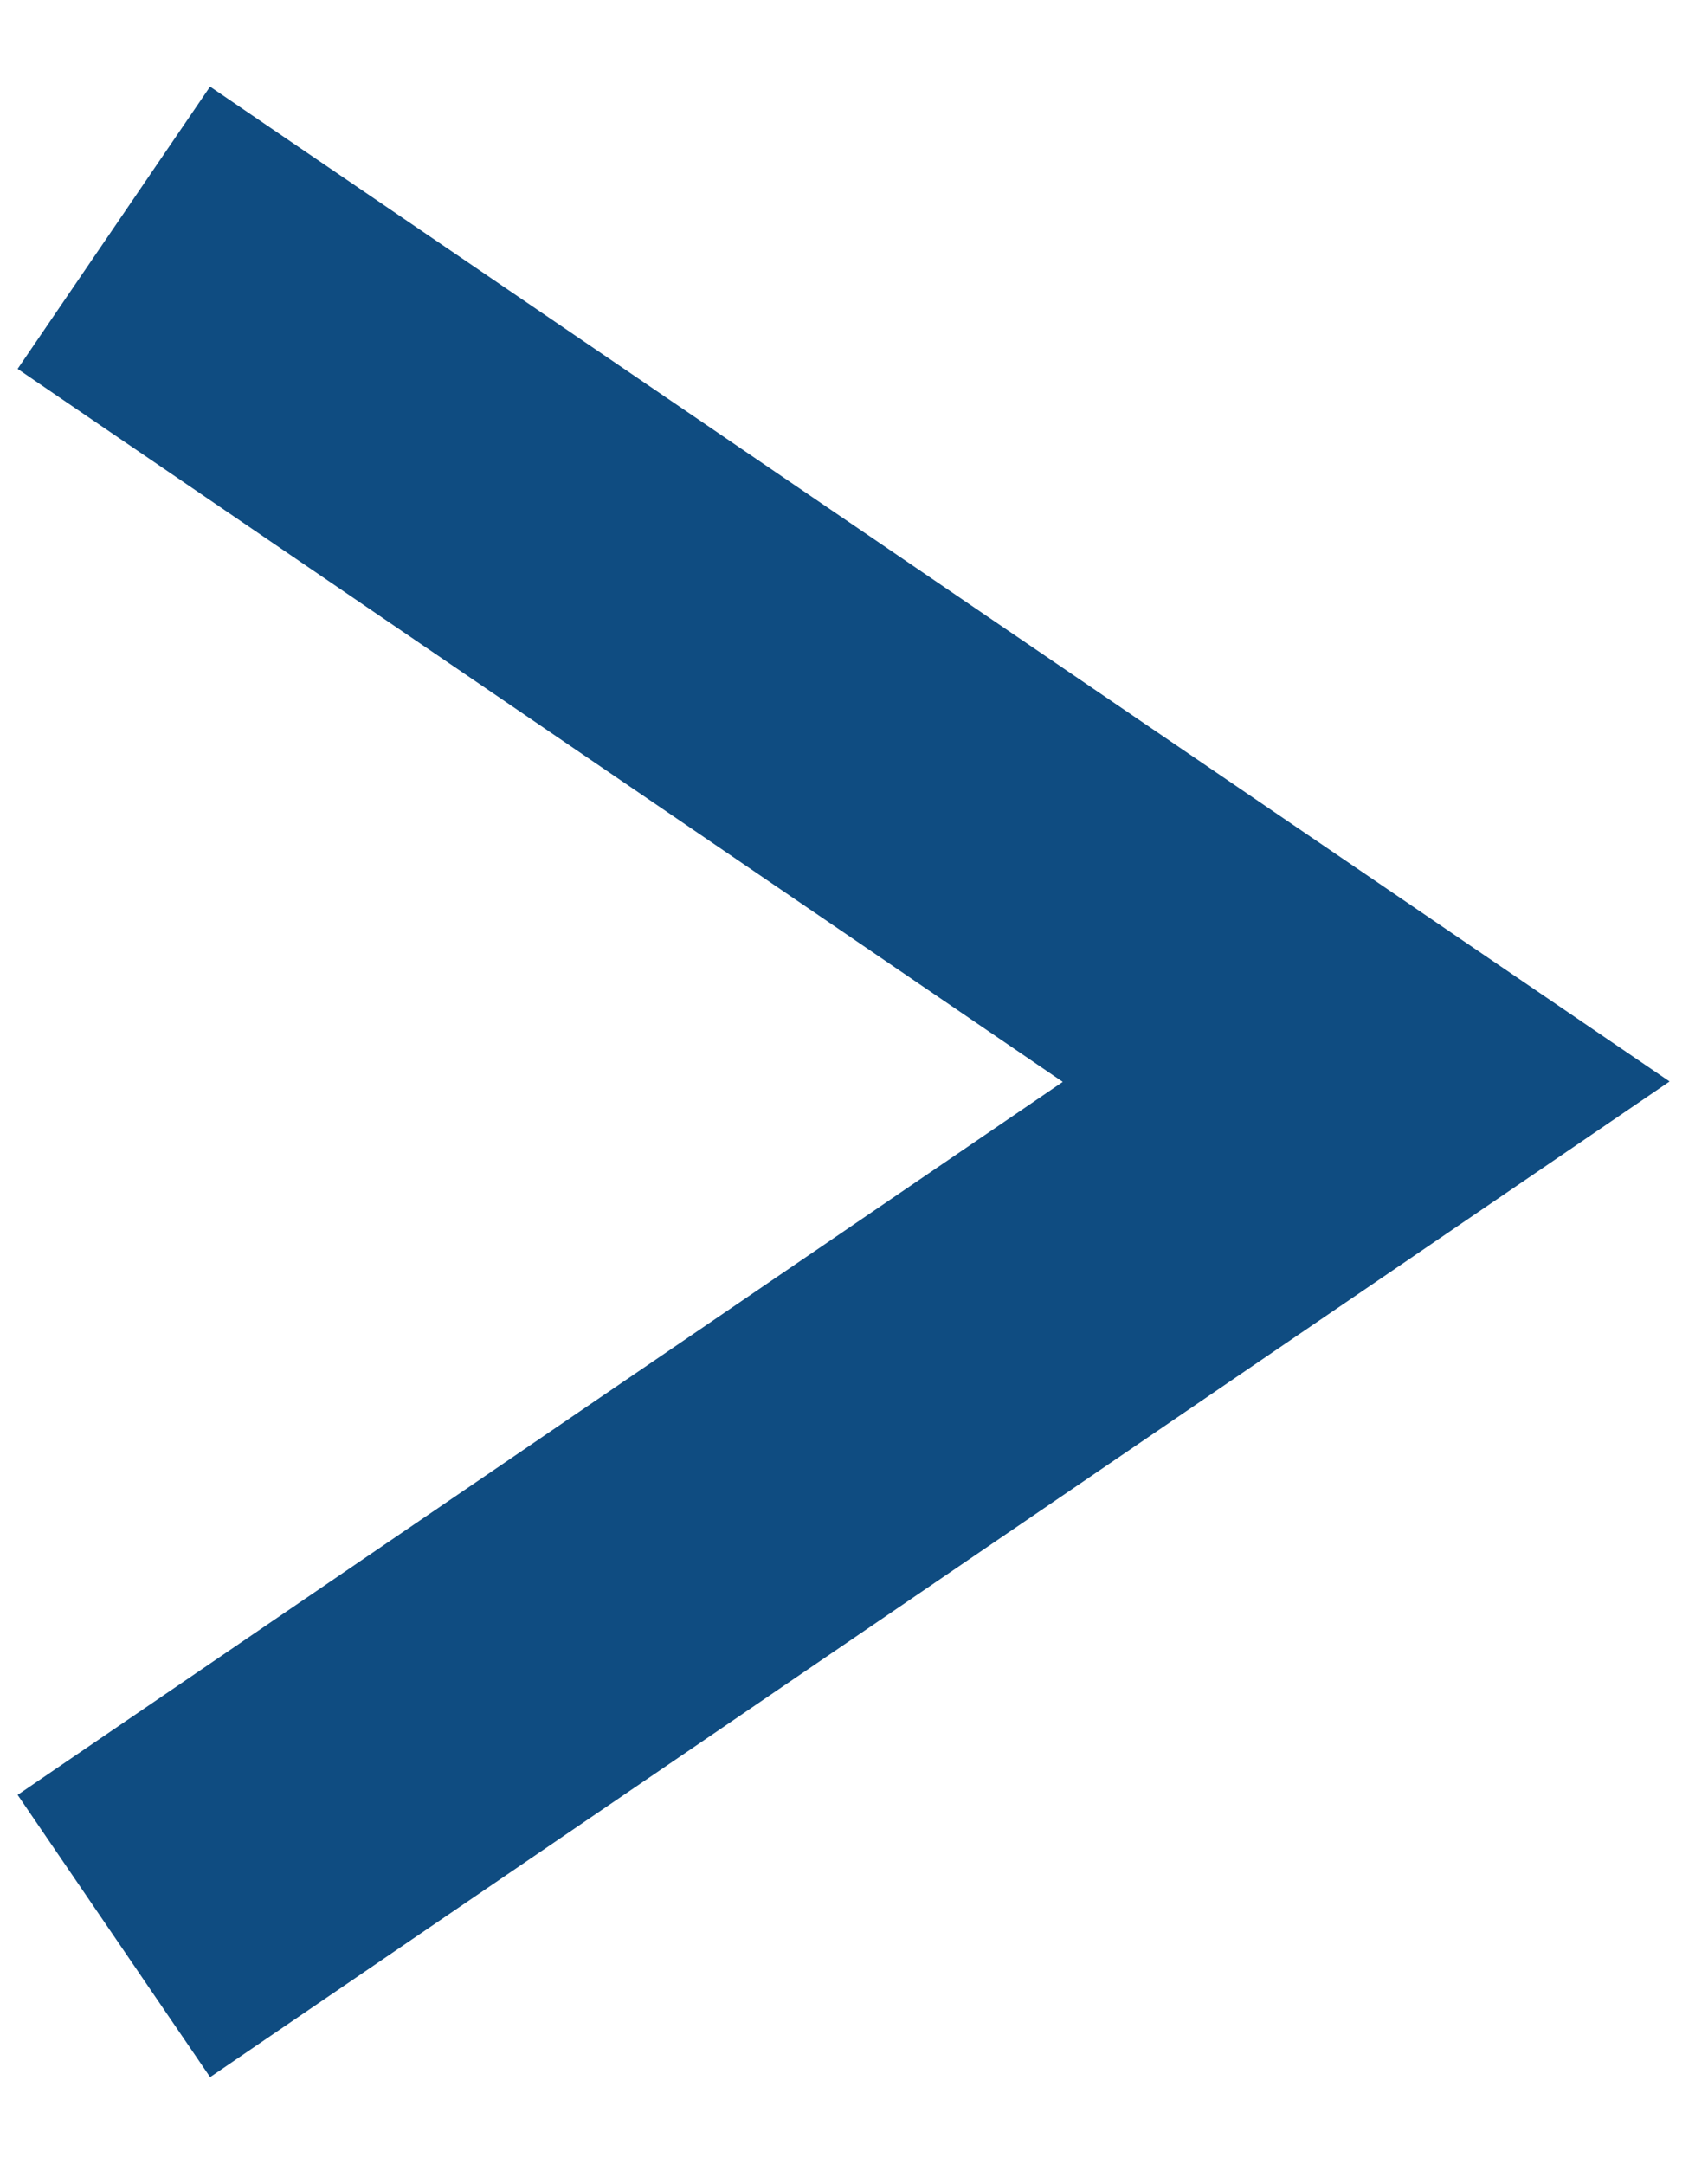 <svg width="15" height="19" viewBox="0 0 15 19" fill="none" xmlns="http://www.w3.org/2000/svg">
<path d="M12 9.503L1 2L12 9.497L1 17" stroke="#0F4C81" stroke-width="3" stroke-miterlimit="10"/>
</svg>
